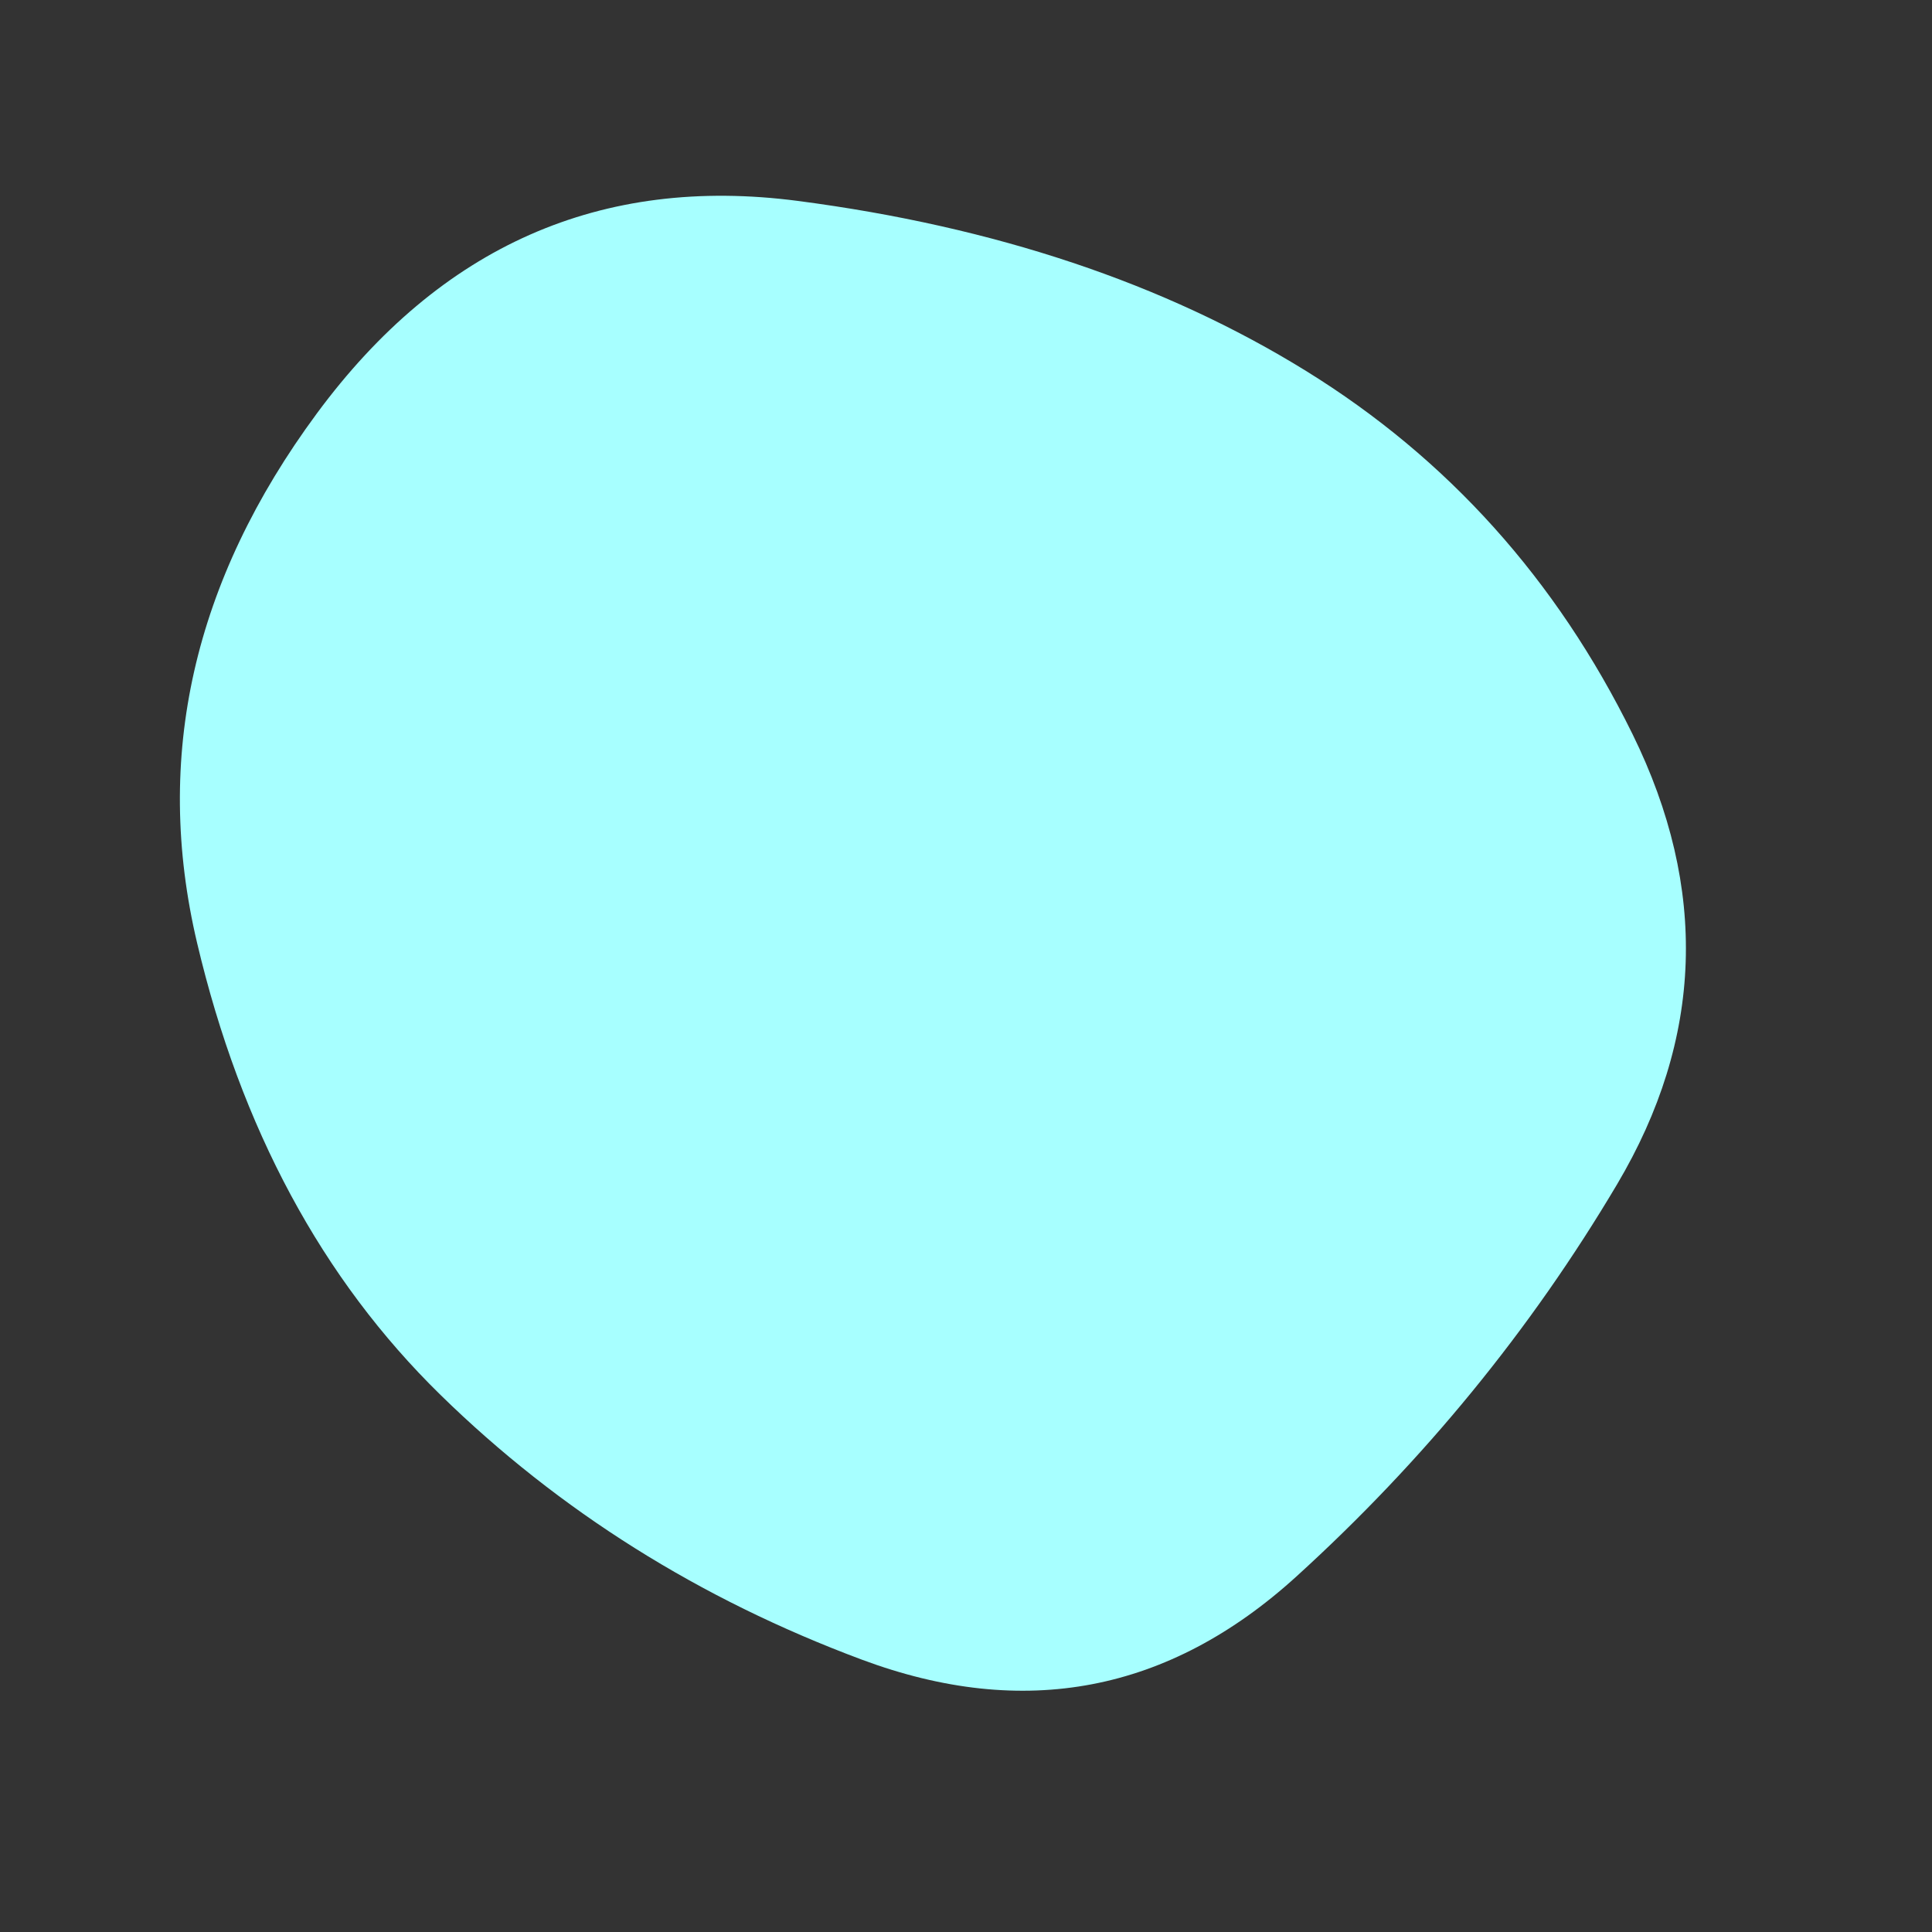 <svg viewBox="0 0 500 500" xmlns="http://www.w3.org/2000/svg" xmlns:xlink="http://www.w3.org/1999/xlink" width="100%" id="blobSvg">
  <rect x="0" y="0" width="500" height="500" fill="#333333" stroke="none"/>
  <path id="blob" d="M418.5,306.5Q385,363,335.5,408Q286,453,223,429.5Q160,406,114,361Q68,316,51,244Q34,172,82,107Q130,42,206.5,52Q283,62,338,96Q393,130,422.5,190Q452,250,418.5,306.5Z" fill="#a7ffff"></path>
</svg>